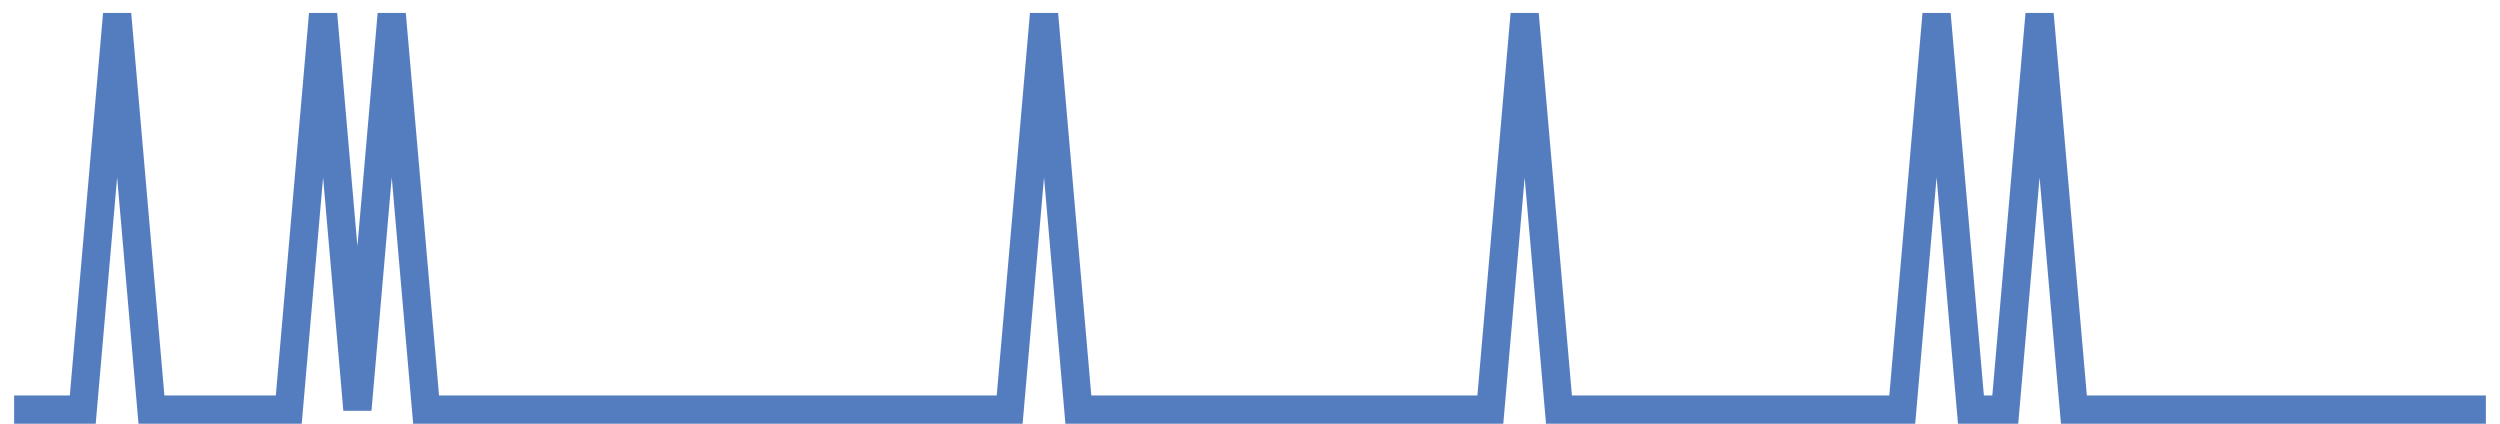 <?xml version="1.0" encoding="UTF-8"?>
<svg xmlns="http://www.w3.org/2000/svg" xmlns:xlink="http://www.w3.org/1999/xlink" width="177pt" height="30pt" viewBox="0 0 177 30" version="1.1">
<g id="surface3153221">
<path style="fill:none;stroke-width:2;stroke-linecap:butt;stroke-linejoin:miter;stroke:rgb(32.941%,49.02%,74.902%);stroke-opacity:1;stroke-miterlimit:10;" d="M 1 29 L 5.859 29 L 8.293 1 L 10.723 29 L 20.445 29 L 22.875 1 L 25.305 29 L 27.734 1 L 30.168 29 L 71.484 29 L 73.918 1 L 76.348 29 L 105.516 29 L 107.945 1 L 110.375 29 L 134.68 29 L 137.109 1 L 139.543 29 L 141.973 29 L 144.402 1 L 146.832 29 L 176 29 "/>
</g>
</svg>
